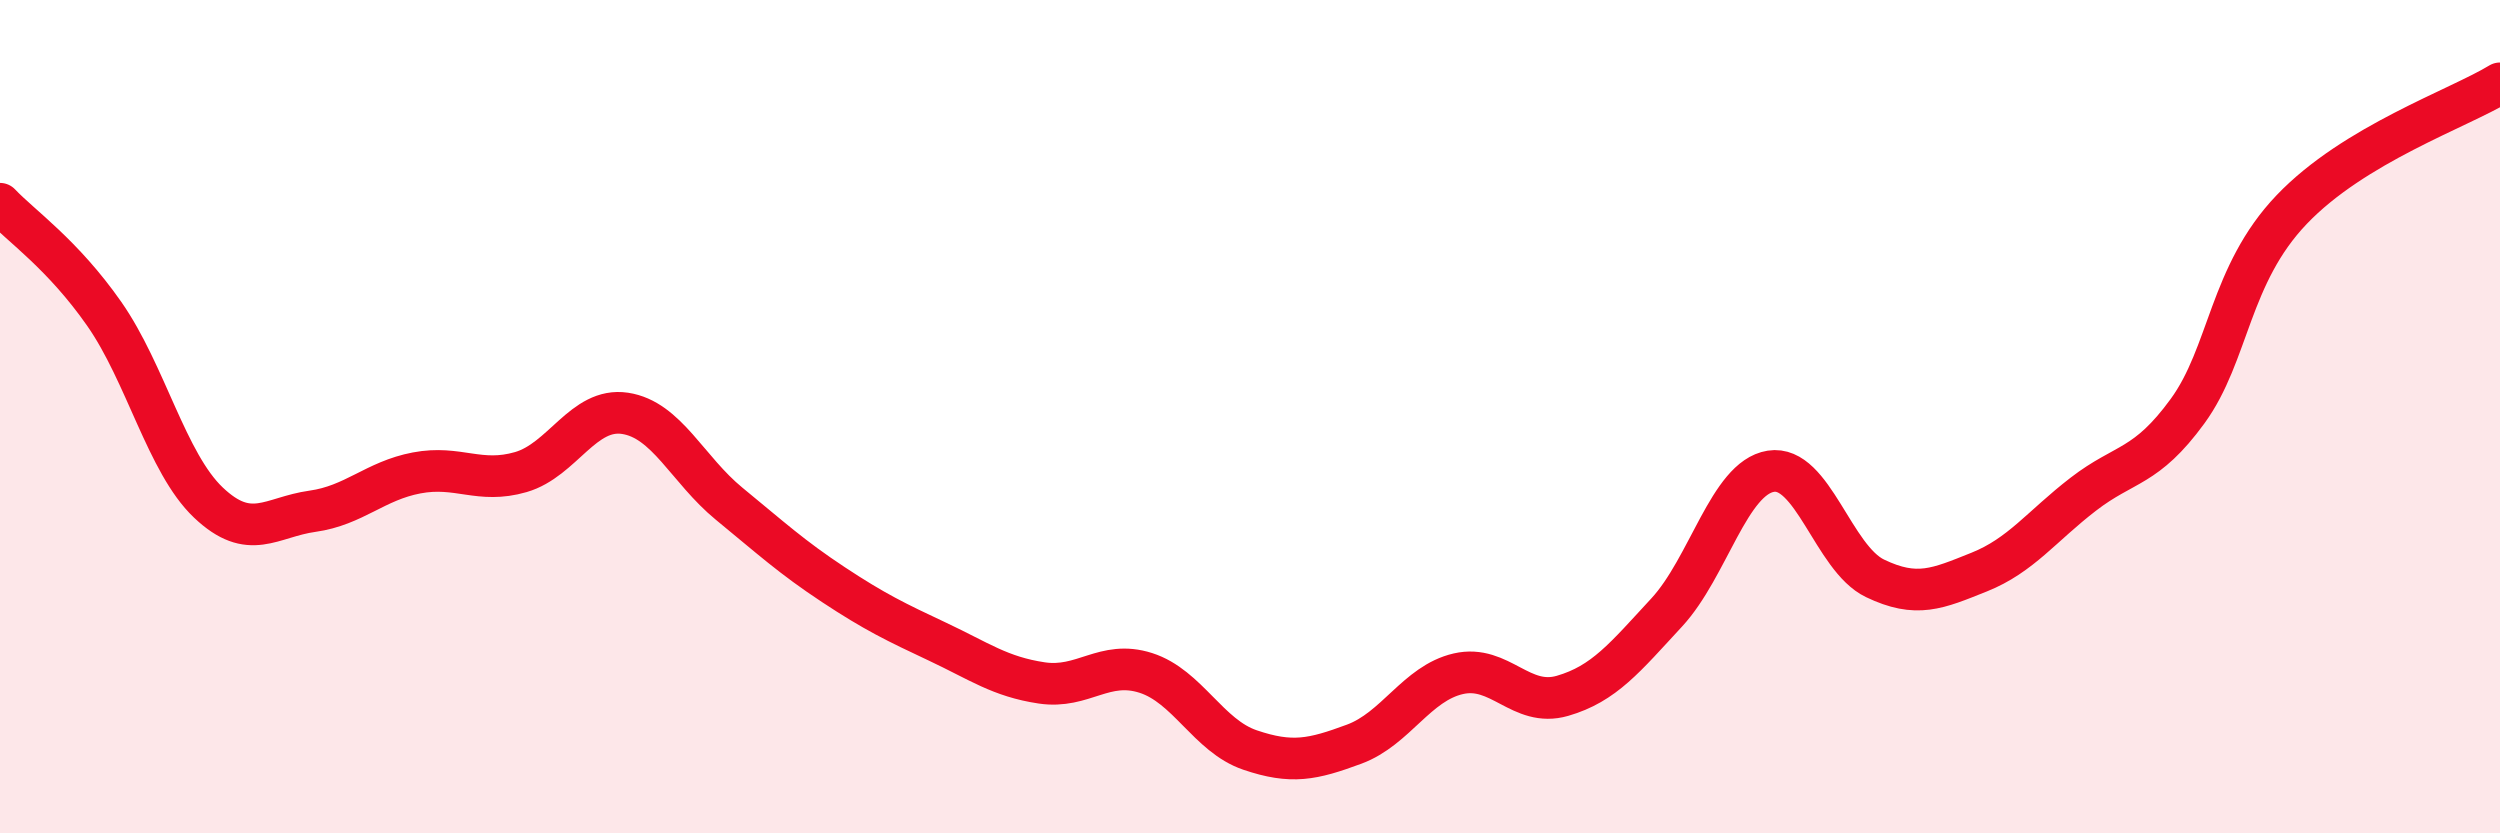 
    <svg width="60" height="20" viewBox="0 0 60 20" xmlns="http://www.w3.org/2000/svg">
      <path
        d="M 0,4.89 C 0.5,5.42 1.5,6.1 2.5,7.53 C 3.5,8.96 4,11.11 5,12.06 C 6,13.01 6.5,12.41 7.5,12.27 C 8.5,12.13 9,11.54 10,11.35 C 11,11.16 11.5,11.62 12.5,11.33 C 13.5,11.04 14,9.77 15,9.92 C 16,10.07 16.5,11.27 17.5,12.09 C 18.5,12.91 19,13.37 20,14.03 C 21,14.69 21.5,14.93 22.5,15.4 C 23.5,15.87 24,16.24 25,16.39 C 26,16.54 26.5,15.83 27.5,16.15 C 28.5,16.47 29,17.66 30,18 C 31,18.34 31.5,18.23 32.5,17.86 C 33.5,17.49 34,16.4 35,16.17 C 36,15.94 36.5,16.99 37.5,16.7 C 38.5,16.41 39,15.78 40,14.7 C 41,13.62 41.5,11.47 42.5,11.31 C 43.5,11.15 44,13.4 45,13.88 C 46,14.36 46.5,14.13 47.5,13.73 C 48.5,13.33 49,12.63 50,11.86 C 51,11.09 51.5,11.24 52.5,9.87 C 53.5,8.5 53.5,6.6 55,5.03 C 56.5,3.46 59,2.61 60,2L60 20L0 20Z"
        fill="#EB0A25"
        opacity="0.1"
        stroke-linecap="round"
        stroke-linejoin="round"
      />
      <path
        d="M 0,4.89 C 0.5,5.42 1.5,6.1 2.5,7.53 C 3.5,8.96 4,11.11 5,12.06 C 6,13.01 6.5,12.41 7.5,12.27 C 8.5,12.13 9,11.54 10,11.35 C 11,11.16 11.5,11.62 12.5,11.33 C 13.5,11.04 14,9.77 15,9.92 C 16,10.07 16.5,11.27 17.5,12.09 C 18.5,12.91 19,13.37 20,14.03 C 21,14.69 21.5,14.93 22.5,15.4 C 23.5,15.87 24,16.24 25,16.39 C 26,16.54 26.5,15.83 27.5,16.15 C 28.5,16.47 29,17.66 30,18 C 31,18.34 31.5,18.23 32.5,17.86 C 33.5,17.49 34,16.4 35,16.17 C 36,15.94 36.5,16.99 37.5,16.7 C 38.5,16.41 39,15.78 40,14.7 C 41,13.62 41.5,11.47 42.5,11.31 C 43.5,11.15 44,13.4 45,13.88 C 46,14.36 46.5,14.13 47.5,13.73 C 48.5,13.33 49,12.63 50,11.86 C 51,11.09 51.5,11.24 52.5,9.87 C 53.5,8.5 53.5,6.6 55,5.03 C 56.5,3.46 59,2.61 60,2"
        stroke="#EB0A25"
        stroke-width="1"
        fill="none"
        stroke-linecap="round"
        stroke-linejoin="round"
      />
    </svg>
  